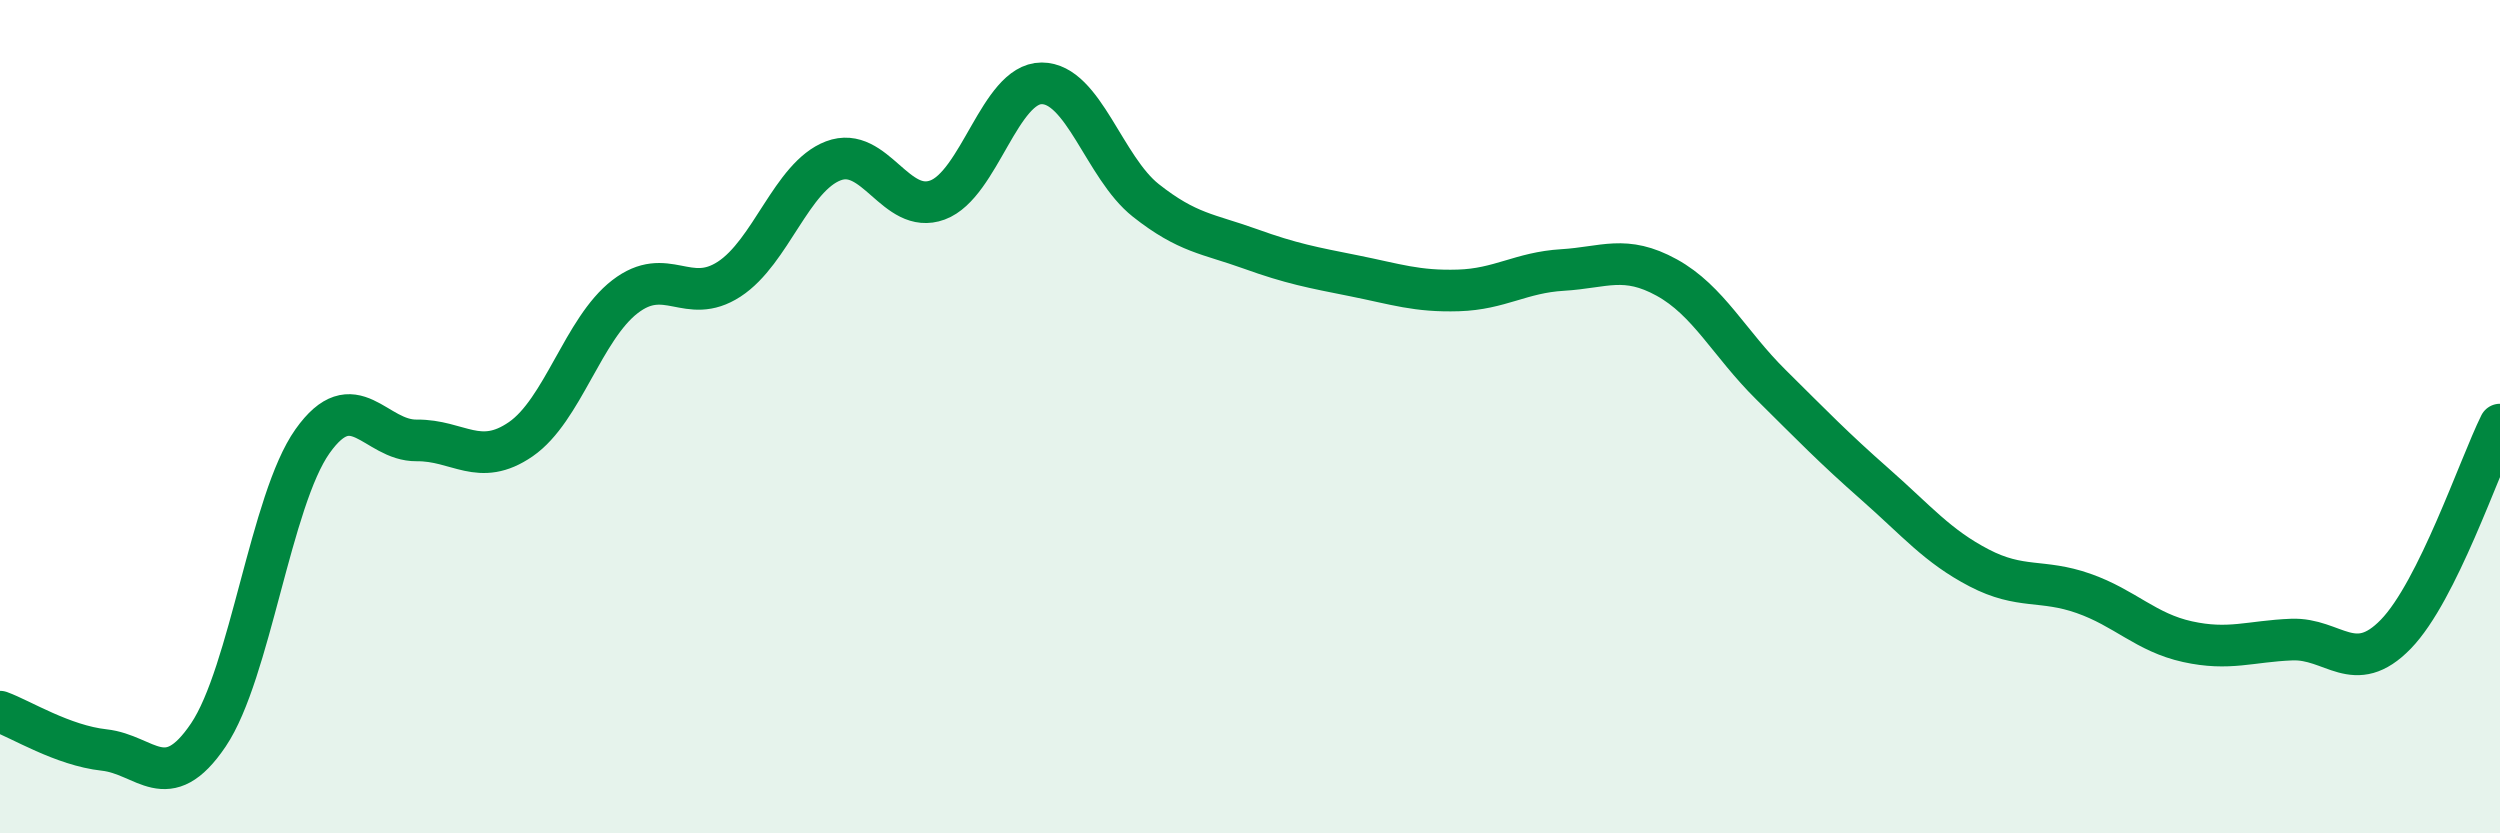 
    <svg width="60" height="20" viewBox="0 0 60 20" xmlns="http://www.w3.org/2000/svg">
      <path
        d="M 0,17.08 C 0.5,17.26 1.5,17.89 2.5,18 C 3.5,18.11 4,19.12 5,17.64 C 6,16.16 6.5,12 7.5,10.59 C 8.5,9.18 9,10.58 10,10.57 C 11,10.56 11.5,11.23 12.5,10.54 C 13.5,9.85 14,7.89 15,7.12 C 16,6.35 16.5,7.35 17.5,6.7 C 18.5,6.05 19,4.24 20,3.86 C 21,3.48 21.5,5.17 22.5,4.8 C 23.5,4.43 24,2 25,2 C 26,2 26.5,4.02 27.5,4.81 C 28.5,5.6 29,5.61 30,5.97 C 31,6.33 31.5,6.42 32.5,6.62 C 33.5,6.82 34,7 35,6.97 C 36,6.94 36.5,6.54 37.5,6.48 C 38.5,6.42 39,6.11 40,6.66 C 41,7.21 41.5,8.24 42.5,9.23 C 43.5,10.22 44,10.74 45,11.62 C 46,12.5 46.5,13.11 47.5,13.63 C 48.5,14.15 49,13.89 50,14.24 C 51,14.59 51.5,15.18 52.5,15.4 C 53.5,15.62 54,15.39 55,15.35 C 56,15.31 56.5,16.25 57.5,15.22 C 58.5,14.19 59.5,11.2 60,10.19L60 20L0 20Z"
        fill="#008740"
        opacity="0.1"
        stroke-linecap="round"
        stroke-linejoin="round"
      />
      <path
        d="M 0,17.08 C 0.5,17.26 1.5,17.89 2.5,18 C 3.5,18.11 4,19.12 5,17.64 C 6,16.16 6.5,12 7.5,10.59 C 8.5,9.18 9,10.58 10,10.57 C 11,10.56 11.5,11.23 12.5,10.54 C 13.5,9.85 14,7.89 15,7.12 C 16,6.35 16.5,7.35 17.5,6.7 C 18.5,6.05 19,4.24 20,3.86 C 21,3.48 21.5,5.17 22.5,4.8 C 23.5,4.43 24,2 25,2 C 26,2 26.5,4.02 27.5,4.81 C 28.5,5.6 29,5.61 30,5.97 C 31,6.33 31.5,6.42 32.5,6.62 C 33.5,6.82 34,7 35,6.97 C 36,6.94 36.5,6.54 37.5,6.48 C 38.5,6.42 39,6.11 40,6.66 C 41,7.21 41.5,8.24 42.5,9.23 C 43.5,10.22 44,10.74 45,11.62 C 46,12.5 46.5,13.11 47.5,13.63 C 48.5,14.15 49,13.89 50,14.24 C 51,14.59 51.5,15.18 52.5,15.4 C 53.5,15.62 54,15.39 55,15.35 C 56,15.31 56.5,16.25 57.5,15.22 C 58.5,14.19 59.5,11.2 60,10.19"
        stroke="#008740"
        stroke-width="1"
        fill="none"
        stroke-linecap="round"
        stroke-linejoin="round"
      />
    </svg>
  